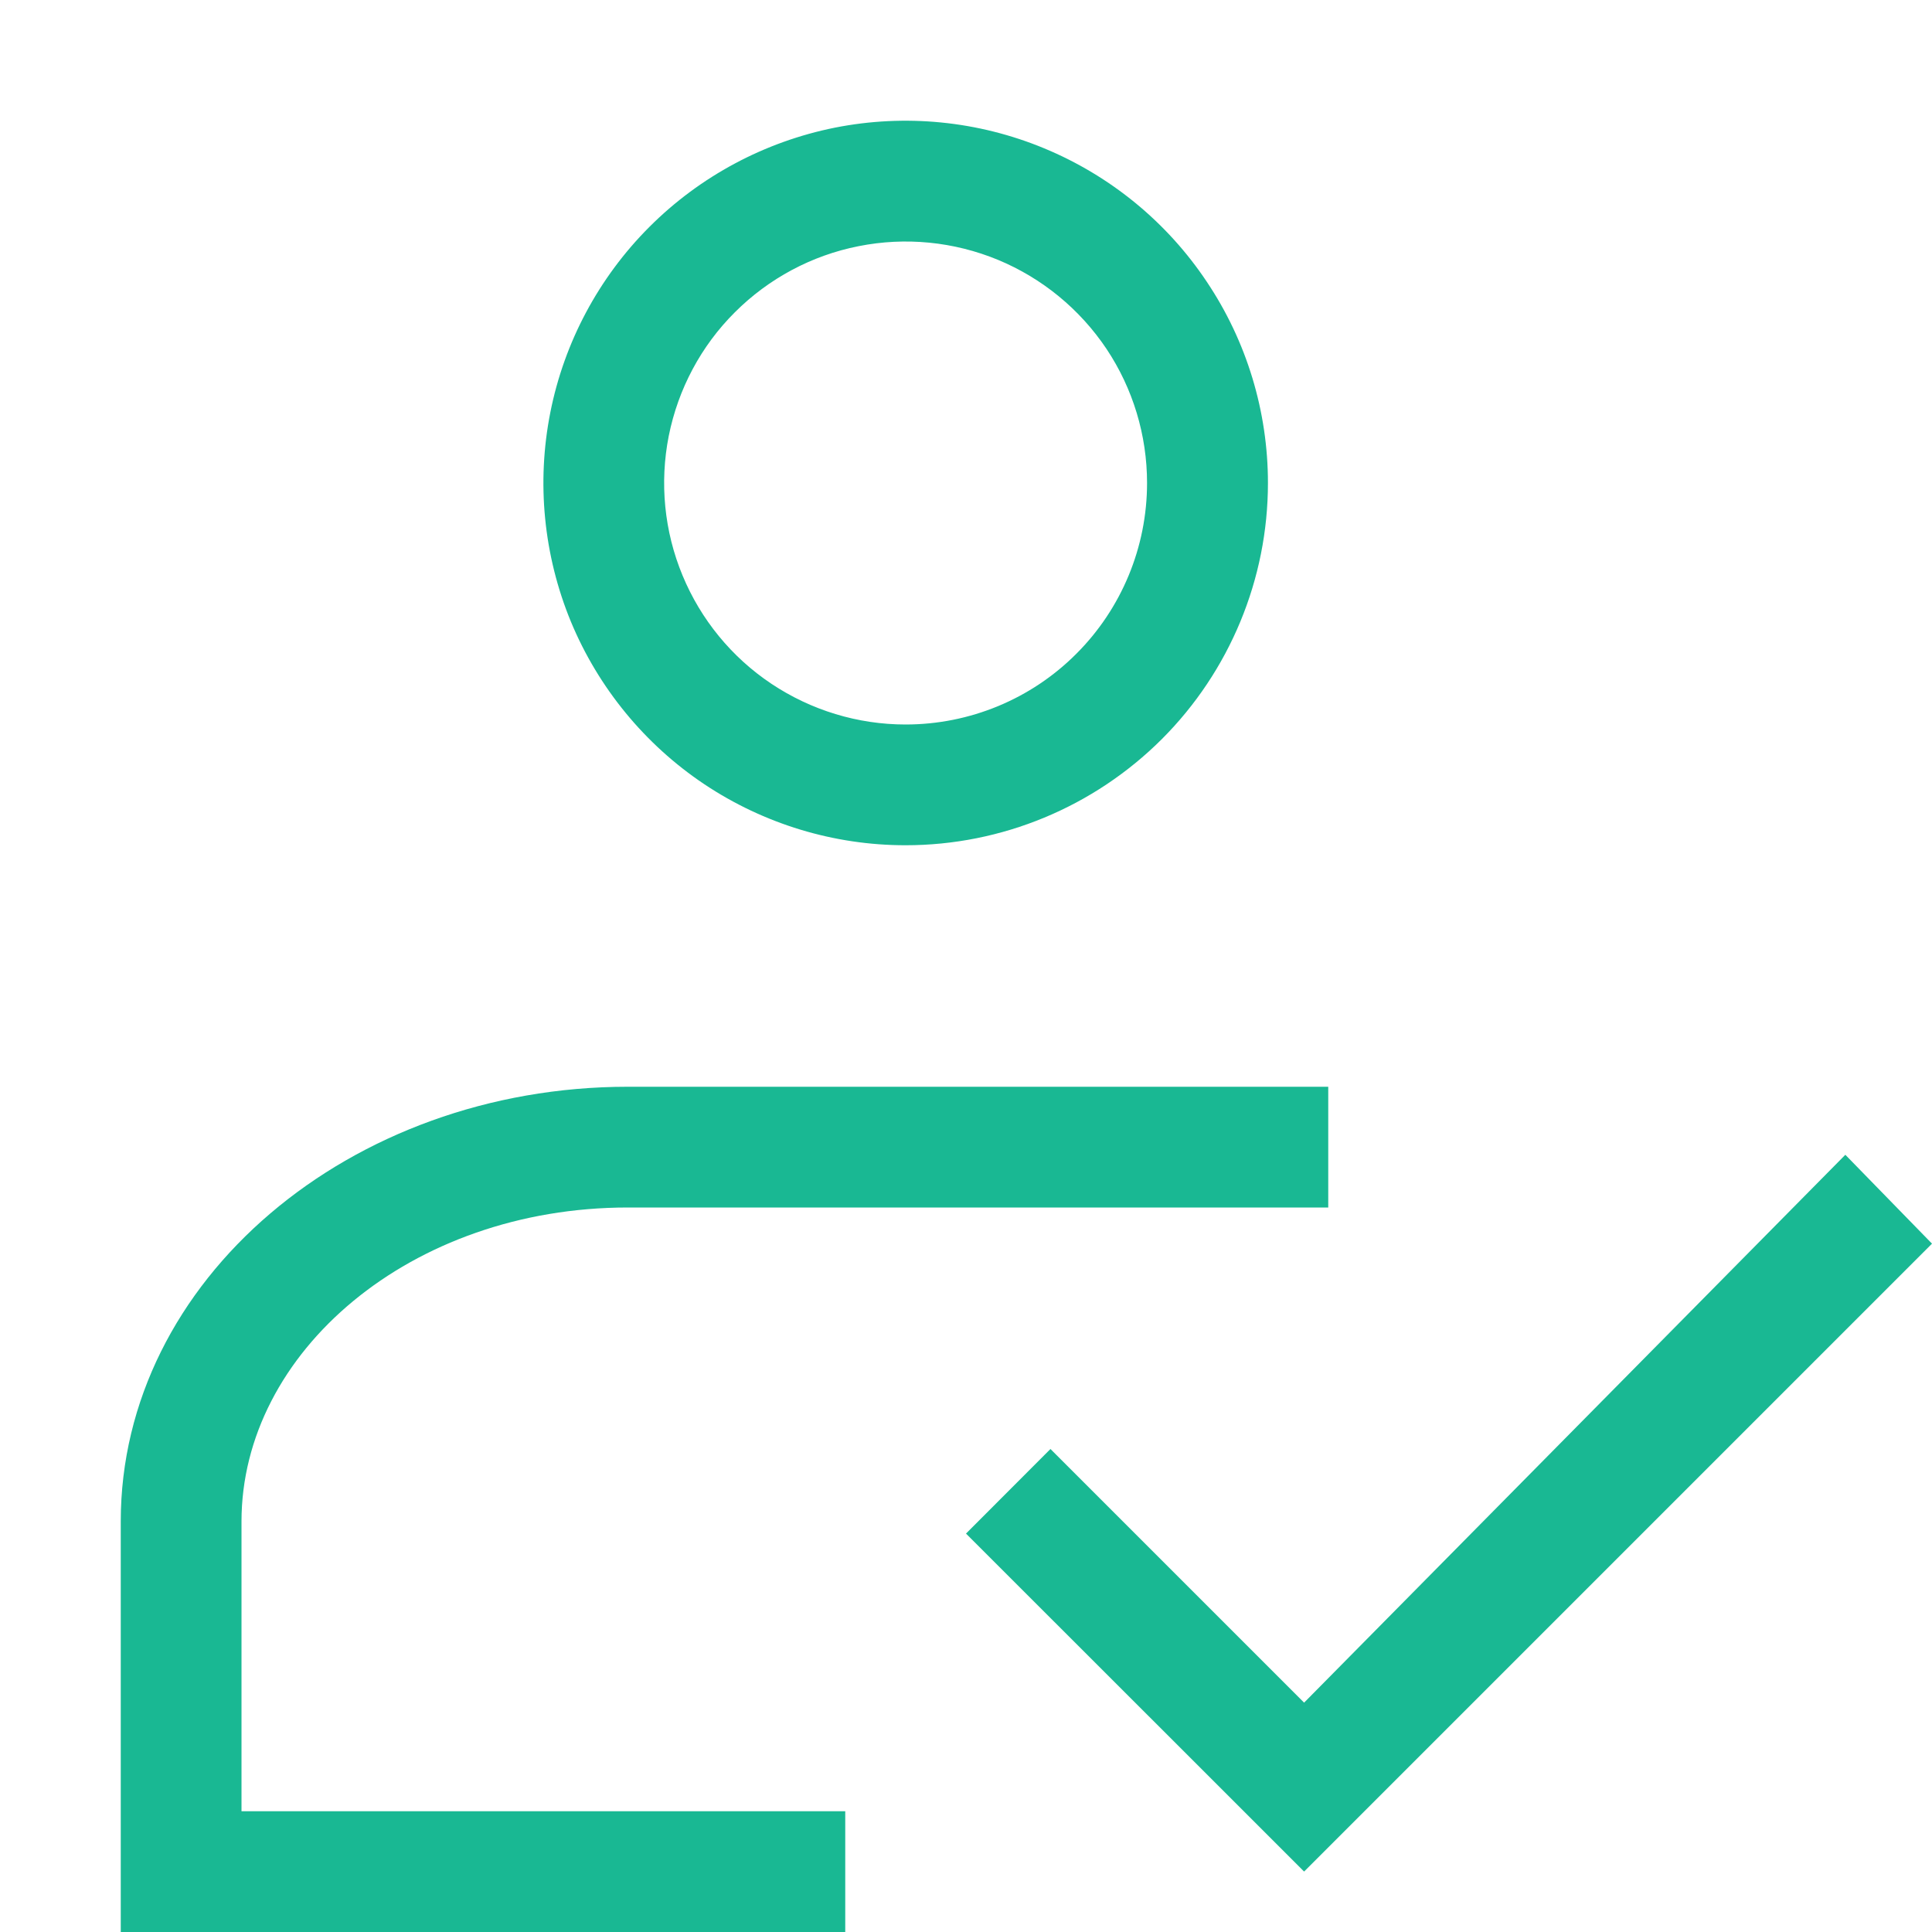 <svg width="14" height="14" viewBox="0 0 14 14" fill="none" xmlns="http://www.w3.org/2000/svg"><path fill-rule="evenodd" clip-rule="evenodd" d="M9.188 3.5C9.188 2.981 9.034 2.473 8.745 2.042C8.457 1.61 8.047 1.274 7.567 1.075C7.087 0.876 6.56 0.824 6.05 0.925C5.541 1.027 5.073 1.277 4.706 1.644C4.339 2.011 4.089 2.479 3.988 2.988C3.887 3.497 3.939 4.025 4.137 4.505C4.336 4.984 4.672 5.394 5.104 5.683C5.536 5.971 6.043 6.125 6.562 6.125C7.259 6.125 7.926 5.848 8.419 5.356C8.911 4.864 9.188 4.196 9.188 3.5ZM6.562 5.25C6.216 5.25 5.878 5.147 5.59 4.955C5.302 4.763 5.078 4.489 4.946 4.17C4.813 3.85 4.779 3.498 4.846 3.159C4.914 2.819 5.08 2.507 5.325 2.263C5.57 2.018 5.882 1.851 6.221 1.784C6.561 1.716 6.912 1.751 7.232 1.883C7.552 2.016 7.825 2.24 8.018 2.528C8.21 2.816 8.312 3.154 8.312 3.5C8.312 3.964 8.128 4.409 7.8 4.737C7.472 5.066 7.027 5.25 6.562 5.25ZM1.75 11.025C1.75 9.8 2.975 8.75 4.55 8.75H9.625V7.875H4.55C2.538 7.875 0.875 9.275 0.875 11.025V14H6.125V13.125H1.75V11.025ZM14 9.012L13.372 8.368L9.45 12.338L7.612 10.5L7 11.113L8.838 12.95L9.45 13.562L10.062 12.95L14 9.012Z" fill="#19B893"/></svg>